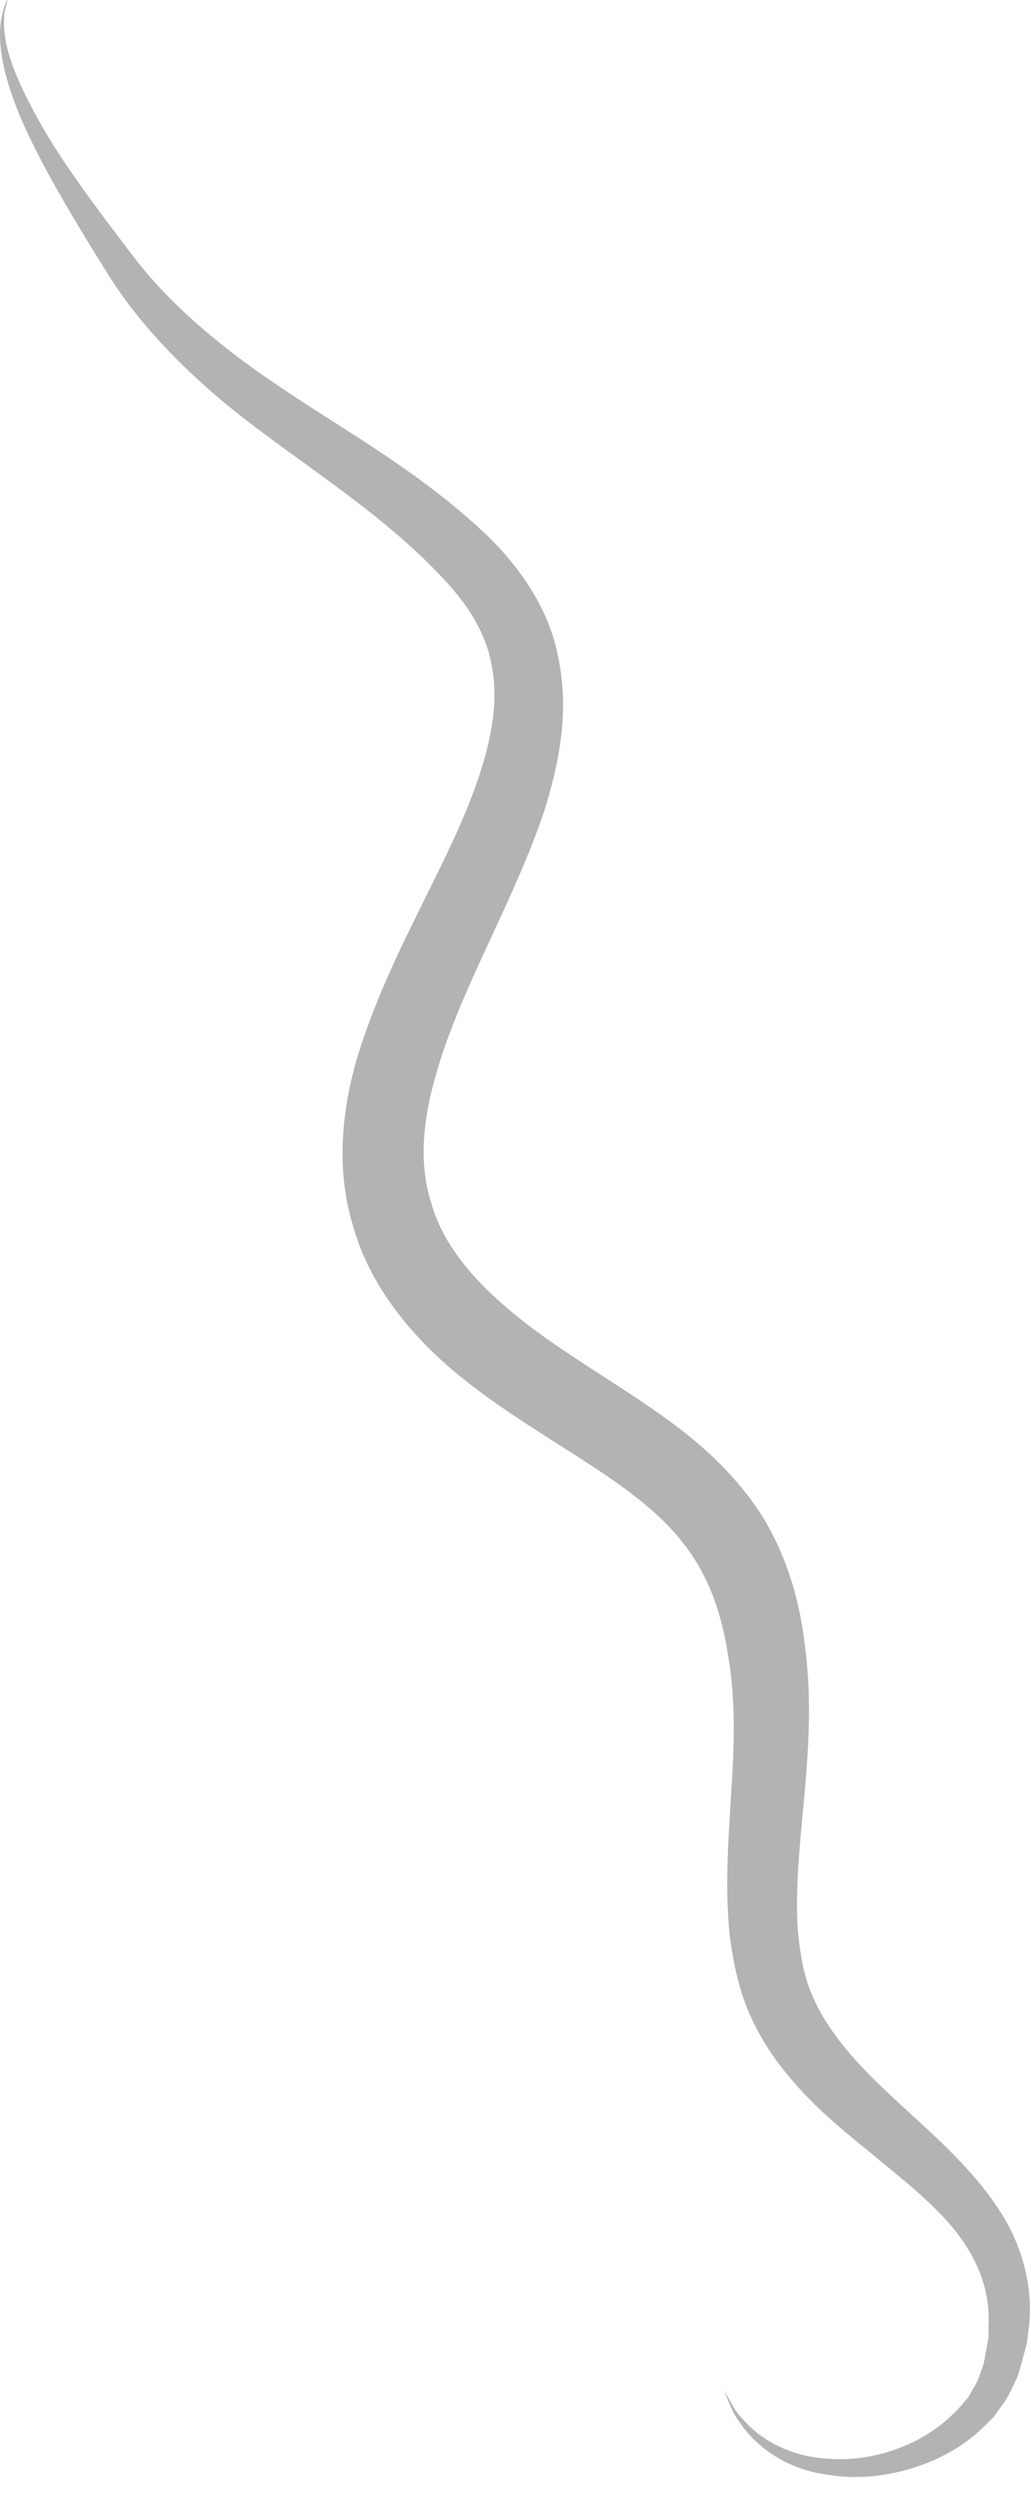<?xml version="1.0" encoding="utf-8"?>
<svg xmlns="http://www.w3.org/2000/svg" fill="none" height="100%" overflow="visible" preserveAspectRatio="none" style="display: block;" viewBox="0 0 40 97" width="100%">
<g id="Group" opacity="0.3">
<path d="M0.29 0.021C0.29 0.021 0.258 0.139 0.204 0.364C0.161 0.472 0.161 0.622 0.161 0.793C0.14 0.965 0.161 1.158 0.193 1.383C0.29 2.272 0.826 3.494 1.663 4.952C2.5 6.41 3.734 8.06 5.162 9.936C6.557 11.769 8.52 13.452 10.902 15.038C13.263 16.646 16.107 18.178 18.715 20.601C20.002 21.791 21.322 23.538 21.676 25.596C22.095 27.664 21.676 29.712 21.086 31.555C19.831 35.221 17.792 38.469 16.869 41.856C16.397 43.528 16.257 45.189 16.729 46.668C17.148 48.169 18.232 49.498 19.53 50.623C20.839 51.781 22.47 52.788 24.101 53.85C25.733 54.921 27.514 56.111 28.898 57.88C30.315 59.605 31.012 61.867 31.227 63.85C31.506 65.876 31.366 67.891 31.205 69.702C31.034 71.535 30.851 73.25 30.948 74.836C31.023 75.619 31.13 76.369 31.366 77.044C31.613 77.72 31.946 78.331 32.396 78.942C34.145 81.375 37.075 83.079 38.824 85.833C39.704 87.195 40.112 88.888 39.908 90.357L39.843 90.903L39.704 91.418C39.597 91.761 39.554 92.093 39.371 92.425C39.221 92.758 39.071 93.079 38.856 93.347L38.556 93.765L38.202 94.119C37.257 95.051 36.141 95.566 35.09 95.844C34.038 96.123 33.029 96.166 32.139 96.016C30.336 95.791 29.199 94.74 28.705 93.99C28.426 93.615 28.308 93.272 28.222 93.058C28.136 92.843 28.093 92.725 28.093 92.725C28.093 92.725 28.147 92.833 28.265 93.036C28.372 93.24 28.523 93.561 28.844 93.883C29.413 94.548 30.572 95.33 32.203 95.394C33.781 95.512 35.916 94.923 37.311 93.304L37.569 93.004L37.762 92.661C37.912 92.436 37.998 92.189 38.084 91.932C38.191 91.696 38.212 91.386 38.277 91.107L38.352 90.668V90.228C38.416 89.049 38.041 87.902 37.29 86.852C36.538 85.791 35.412 84.869 34.21 83.883C33.019 82.886 31.645 81.868 30.486 80.41C29.907 79.713 29.37 78.856 28.995 77.934C28.619 77.001 28.437 76.037 28.308 75.072C28.115 73.153 28.265 71.288 28.372 69.488C28.49 67.676 28.544 65.961 28.254 64.268C27.997 62.542 27.46 61.052 26.451 59.798C24.434 57.258 20.635 55.79 17.416 53.035C15.817 51.631 14.326 49.819 13.693 47.547C13.006 45.307 13.285 42.96 13.875 40.977C15.109 36.989 17.244 33.828 18.414 30.601C18.994 29.015 19.337 27.439 19.112 26.024C18.908 24.588 18.124 23.388 17.03 22.273C14.851 19.99 12.18 18.307 9.819 16.506C7.447 14.716 5.462 12.691 4.164 10.601C2.897 8.575 1.835 6.785 1.095 5.22C0.354 3.666 0 2.315 0 1.372C0 0.429 0.3 0 0.268 0L0.29 0.021Z" fill="black" id="Vector"/>
</g>
</svg>